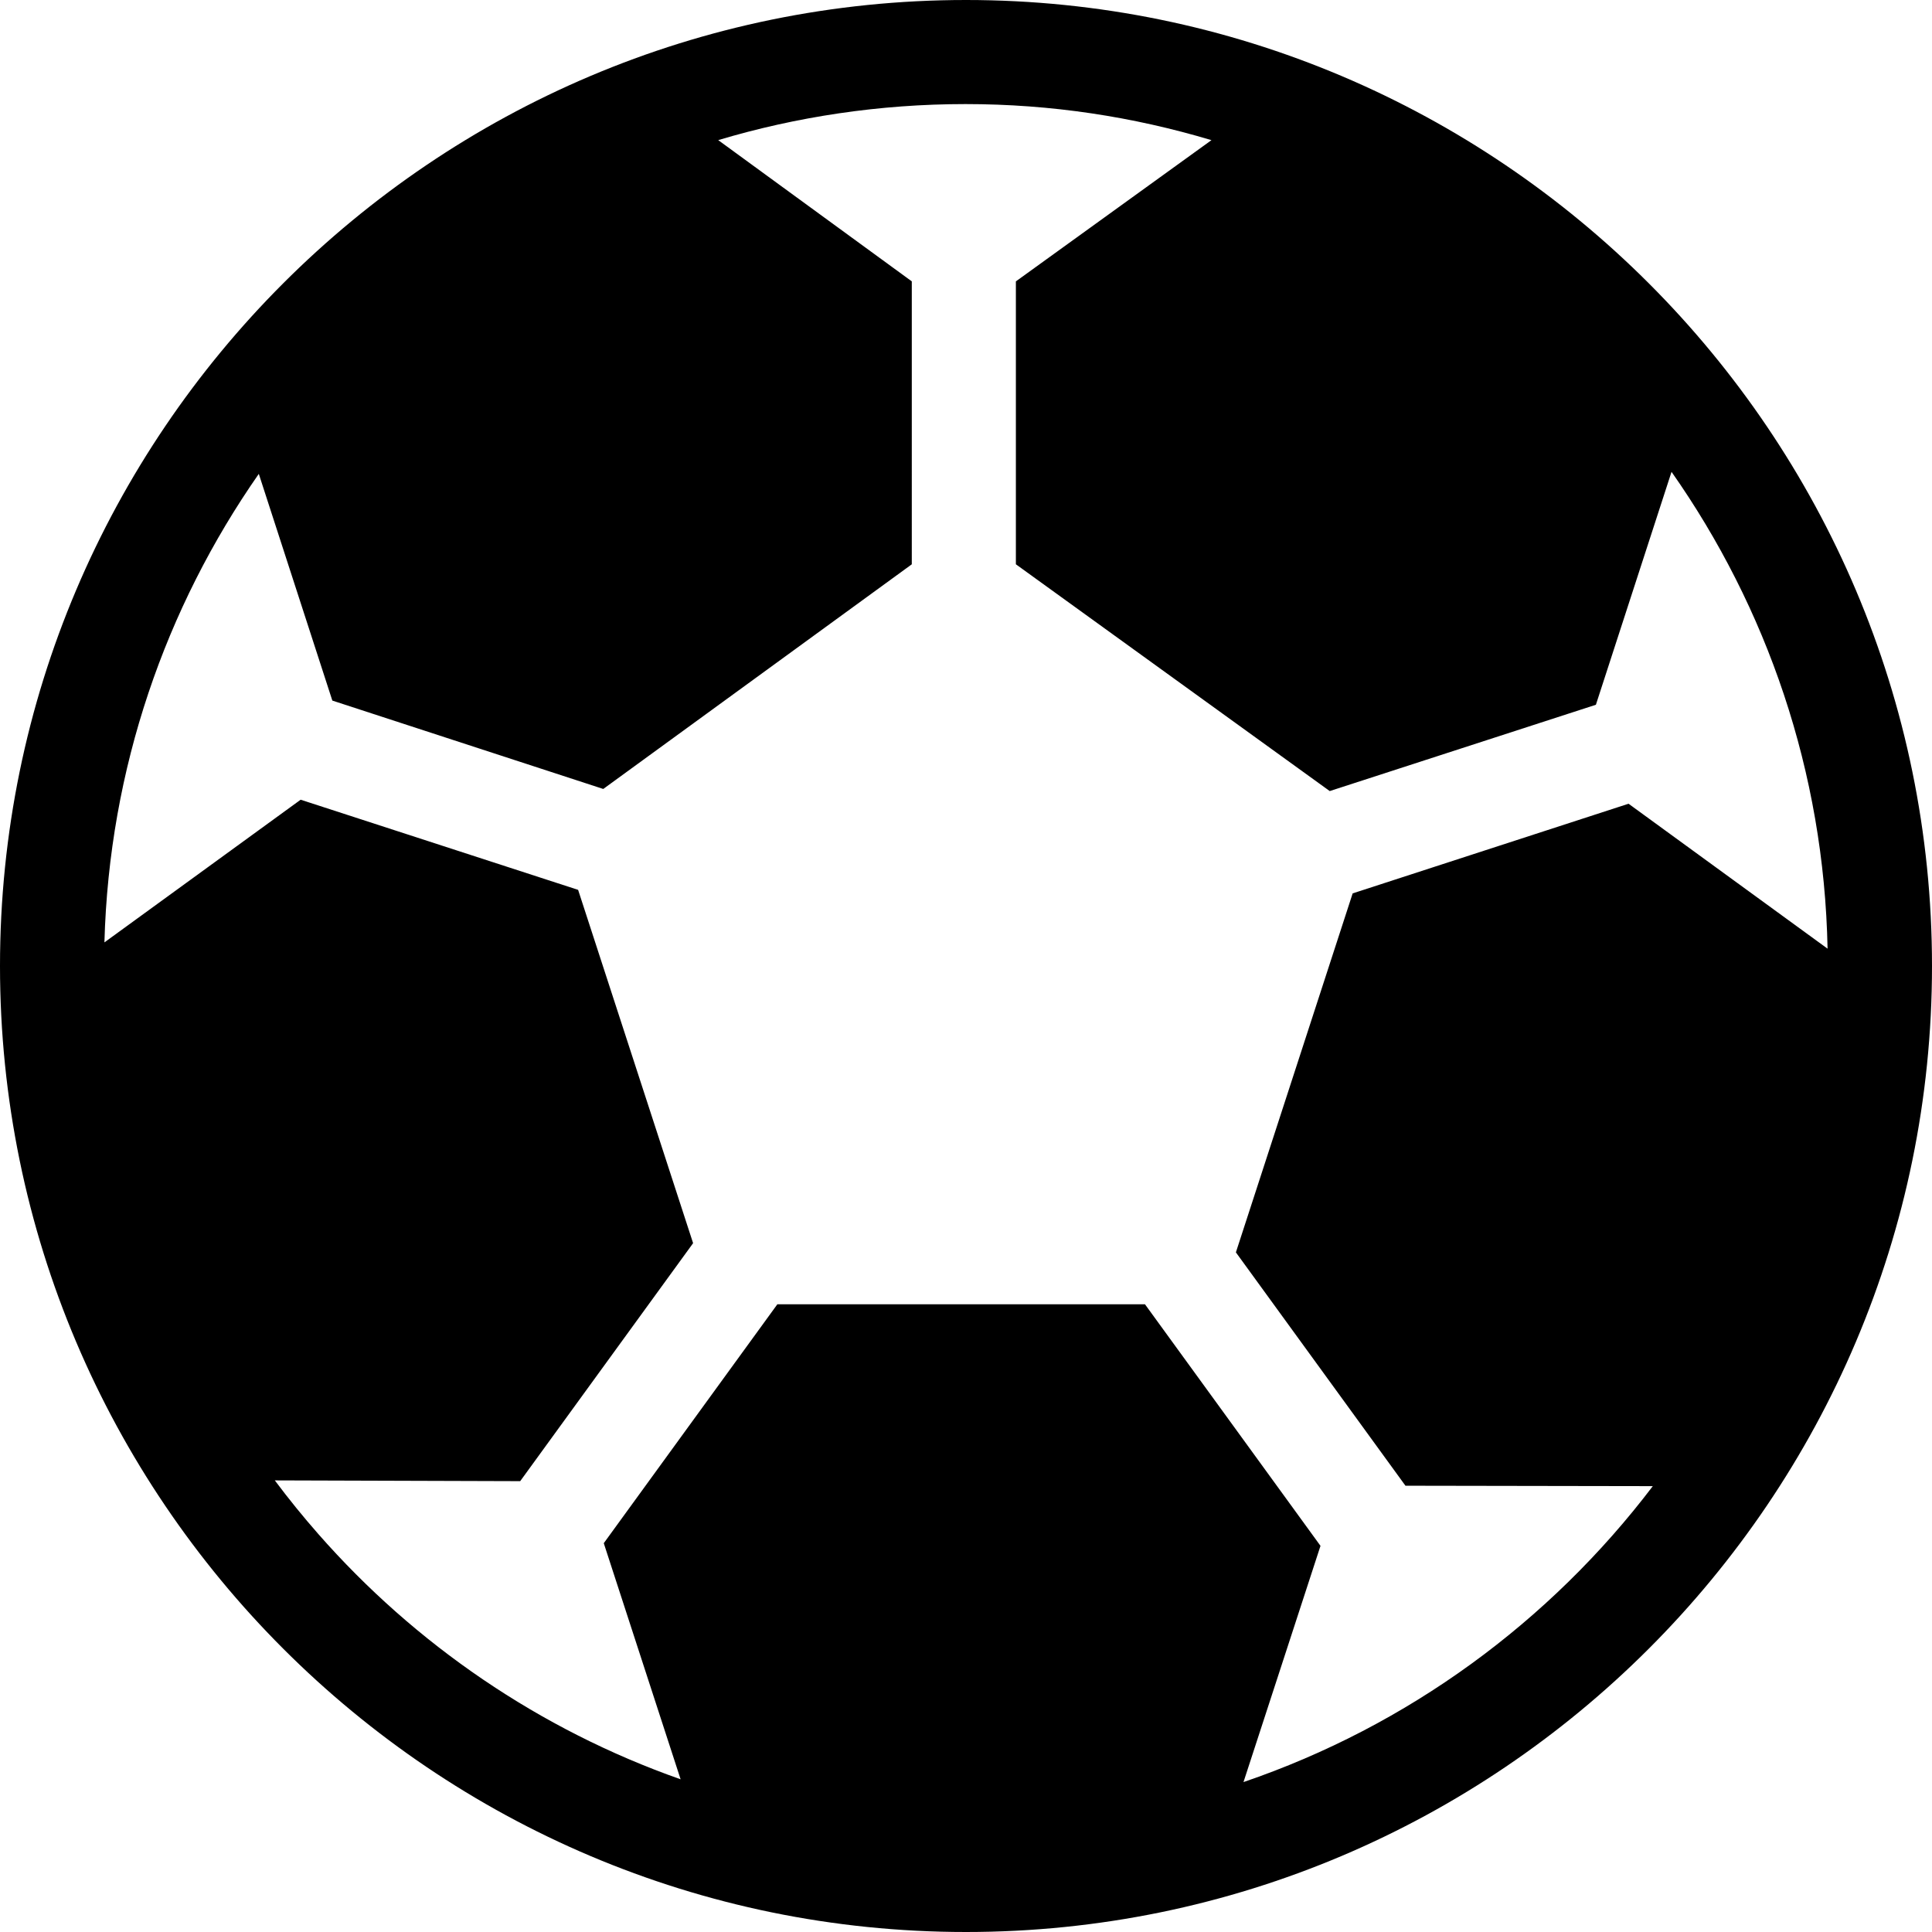<?xml version="1.0" encoding="iso-8859-1"?>
<!-- Generator: Adobe Illustrator 19.0.0, SVG Export Plug-In . SVG Version: 6.00 Build 0)  -->
<svg version="1.1" id="Capa_1" xmlns="http://www.w3.org/2000/svg" xmlns:xlink="http://www.w3.org/1999/xlink" x="0px" y="0px"
	 viewBox="0 0 297 297" style="enable-background:new 0 0 297 297;" xml:space="preserve">
<g>
	<path d="M297,148.5C297,66.617,230.383,0,148.5,0S0,66.617,0,148.5S66.617,297,148.5,297S297,230.383,297,148.5z M48.928,235.814
		c-2.332-2.656-4.563-5.401-6.681-8.238l37.722,0.117l26.579-36.584l-17.676-54.314l-42.654-13.858L16.052,144.87
		c0.723-26.72,9.398-51.485,23.733-72.023l11.304,34.85l41.648,13.587l47.43-34.536V43.253L110.409,21.54
		c12.021-3.598,24.832-5.54,38.008-5.54c13.182,0,25.79,1.944,37.817,5.545l-30.066,21.71v43.49l48.248,34.863l40.916-13.268
		l11.627-35.805c14.639,20.845,23.449,46.078,23.988,73.302l-30.595-22.281l-42.412,13.782l-17.95,55.184l26.066,35.874
		l38.025,0.064c-15.826,20.846-37.669,36.884-62.923,45.494l11.838-36.315L176.011,200.5h-56.509l-26.686,36.729l11.812,36.297
		C82.934,265.89,63.808,252.763,48.928,235.814z"/>
</g>
<g>
</g>
<g>
</g>
<g>
</g>
<g>
</g>
<g>
</g>
<g>
</g>
<g>
</g>
<g>
</g>
<g>
</g>
<g>
</g>
<g>
</g>
<g>
</g>
<g>
</g>
<g>
</g>
<g>
</g>
</svg>
